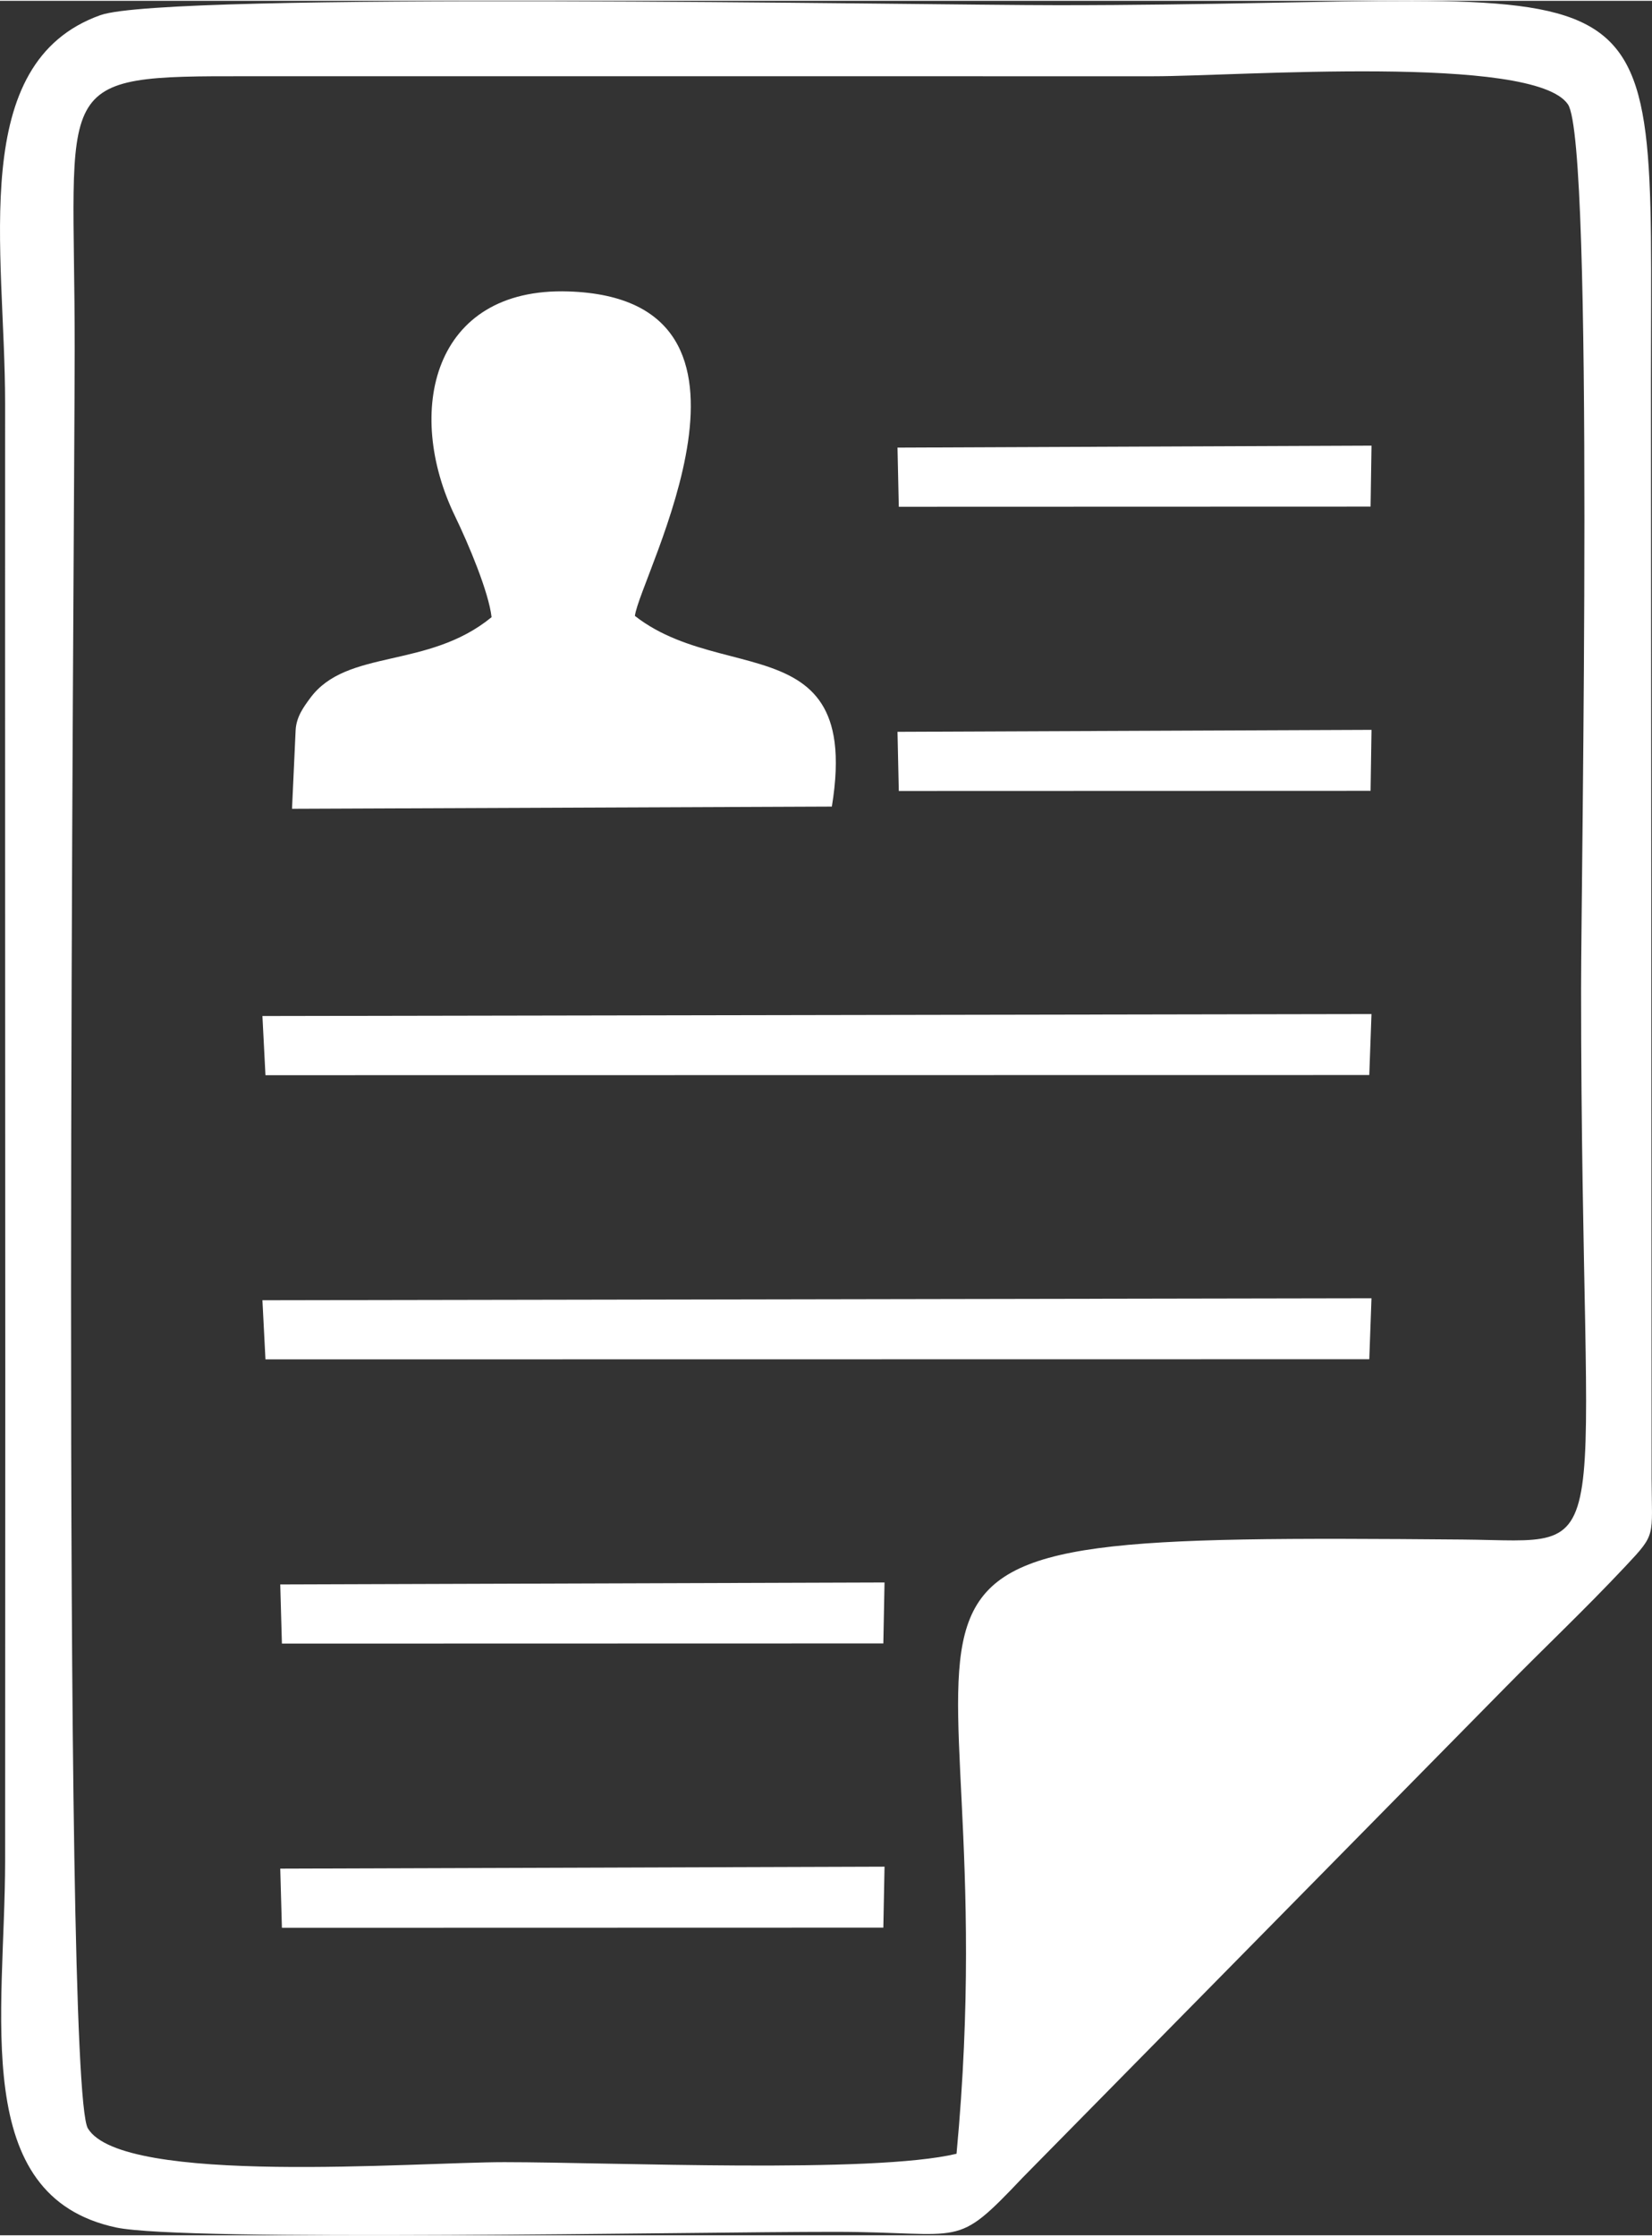 <?xml version="1.0" encoding="UTF-8"?>
<!DOCTYPE svg PUBLIC "-//W3C//DTD SVG 1.1//EN" "http://www.w3.org/Graphics/SVG/1.1/DTD/svg11.dtd">
<!-- Creator: CorelDRAW 2021 (64-Bit) -->
<svg xmlns="http://www.w3.org/2000/svg" xml:space="preserve" width="0.368in" height="0.498in" version="1.1" style="shape-rendering:geometricPrecision; text-rendering:geometricPrecision; image-rendering:optimizeQuality; fill-rule:evenodd; clip-rule:evenodd"
viewBox="0 0 1086.28 1468.94"
 xmlns:xlink="http://www.w3.org/1999/xlink"
 xmlns:xodm="http://www.corel.com/coreldraw/odm/2003">
 <rect x="0" y="0" width="1086.28" height="1468.94" fill="#333333" stroke="none"/>
 <defs>
  <style type="text/css">
   <![CDATA[
    .fil0 {fill:white}
   ]]>
  </style>
 </defs>
 <g id="Layer_x0020_1">
  <path class="fil0" d="M66.11 9.39c-87.96,31.26 -62.77,154.59 -62.75,254.83 0.02,107.3 -0.07,214.59 0,321.88 0.15,212.25 0.15,424.52 0.01,636.77 -0.07,100.79 -23.72,220.37 73.01,240.95 44.89,9.54 378.96,2.81 472.27,2.86 86.67,0.03 78.38,12.26 123.98,-35.83l315.98 -320.83c27.86,-28.35 52.85,-51.77 80.2,-80.87 20.48,-21.78 17.35,-18.96 17.22,-57.68l-0.43 -721.24c0.03,-295.13 18,-247.36 -389.99,-247.35 -89.68,0 -585.77,-9.03 -629.49,6.52zm562.86 1405.96c37.21,-396.41 -124.39,-407.67 332.64,-403.79 105.86,0.89 78.04,25.08 78.04,-362.48 0.01,-73.38 8.7,-555.09 -8.61,-580.95 -22.24,-33.25 -218.26,-18.52 -272.45,-18.54l-594.8 -0.01c-132.82,-0.24 -114.57,1.46 -114.68,179.66 -0.09,119.93 -9.18,1140.03 8.69,1169.46 22.89,37.74 214.99,22.16 273.94,22.17 70.81,0.02 242.04,7.7 297.24,-5.52zm-305.75 -1010.14c-41.94,34.4 -95.22,20.45 -119.29,53.23 -4.09,5.57 -9.12,12.2 -9.54,21.18l-2.37 51.54 354.97 -1.45c2.82,-17.25 3.25,-31.16 1.78,-42.49 -2.72,-20.65 -11.84,-32.68 -24.58,-40.69 -27.81,-17.45 -72.95,-15.72 -106.71,-42.17 3.21,-25.91 104.52,-208.5 -43.68,-213.31 -89.56,-2.92 -107.85,79.17 -74.62,147.7 9,18.59 22.2,50 24.06,66.46zm267.78 -72.6l310.23 -0.1 0.62 -40.08 -311.69 1.29 0.85 38.9zm0 186.84l310.23 -0.1 0.62 -40.08 -311.69 1.29 0.85 38.9zm-416.43 186.84l725.81 -0.1 1.45 -40.08 -729.27 1.29 2 38.9zm0 186.83l725.81 -0.1 1.45 -40.07 -729.27 1.29 2 38.89zm10.8 186.84l395.47 -0.1 0.79 -40.07 -397.35 1.29 1.09 38.89zm0 186.84l395.47 -0.1 0.79 -40.08 -397.35 1.29 1.09 38.9z"/>
 </g>
</svg>
